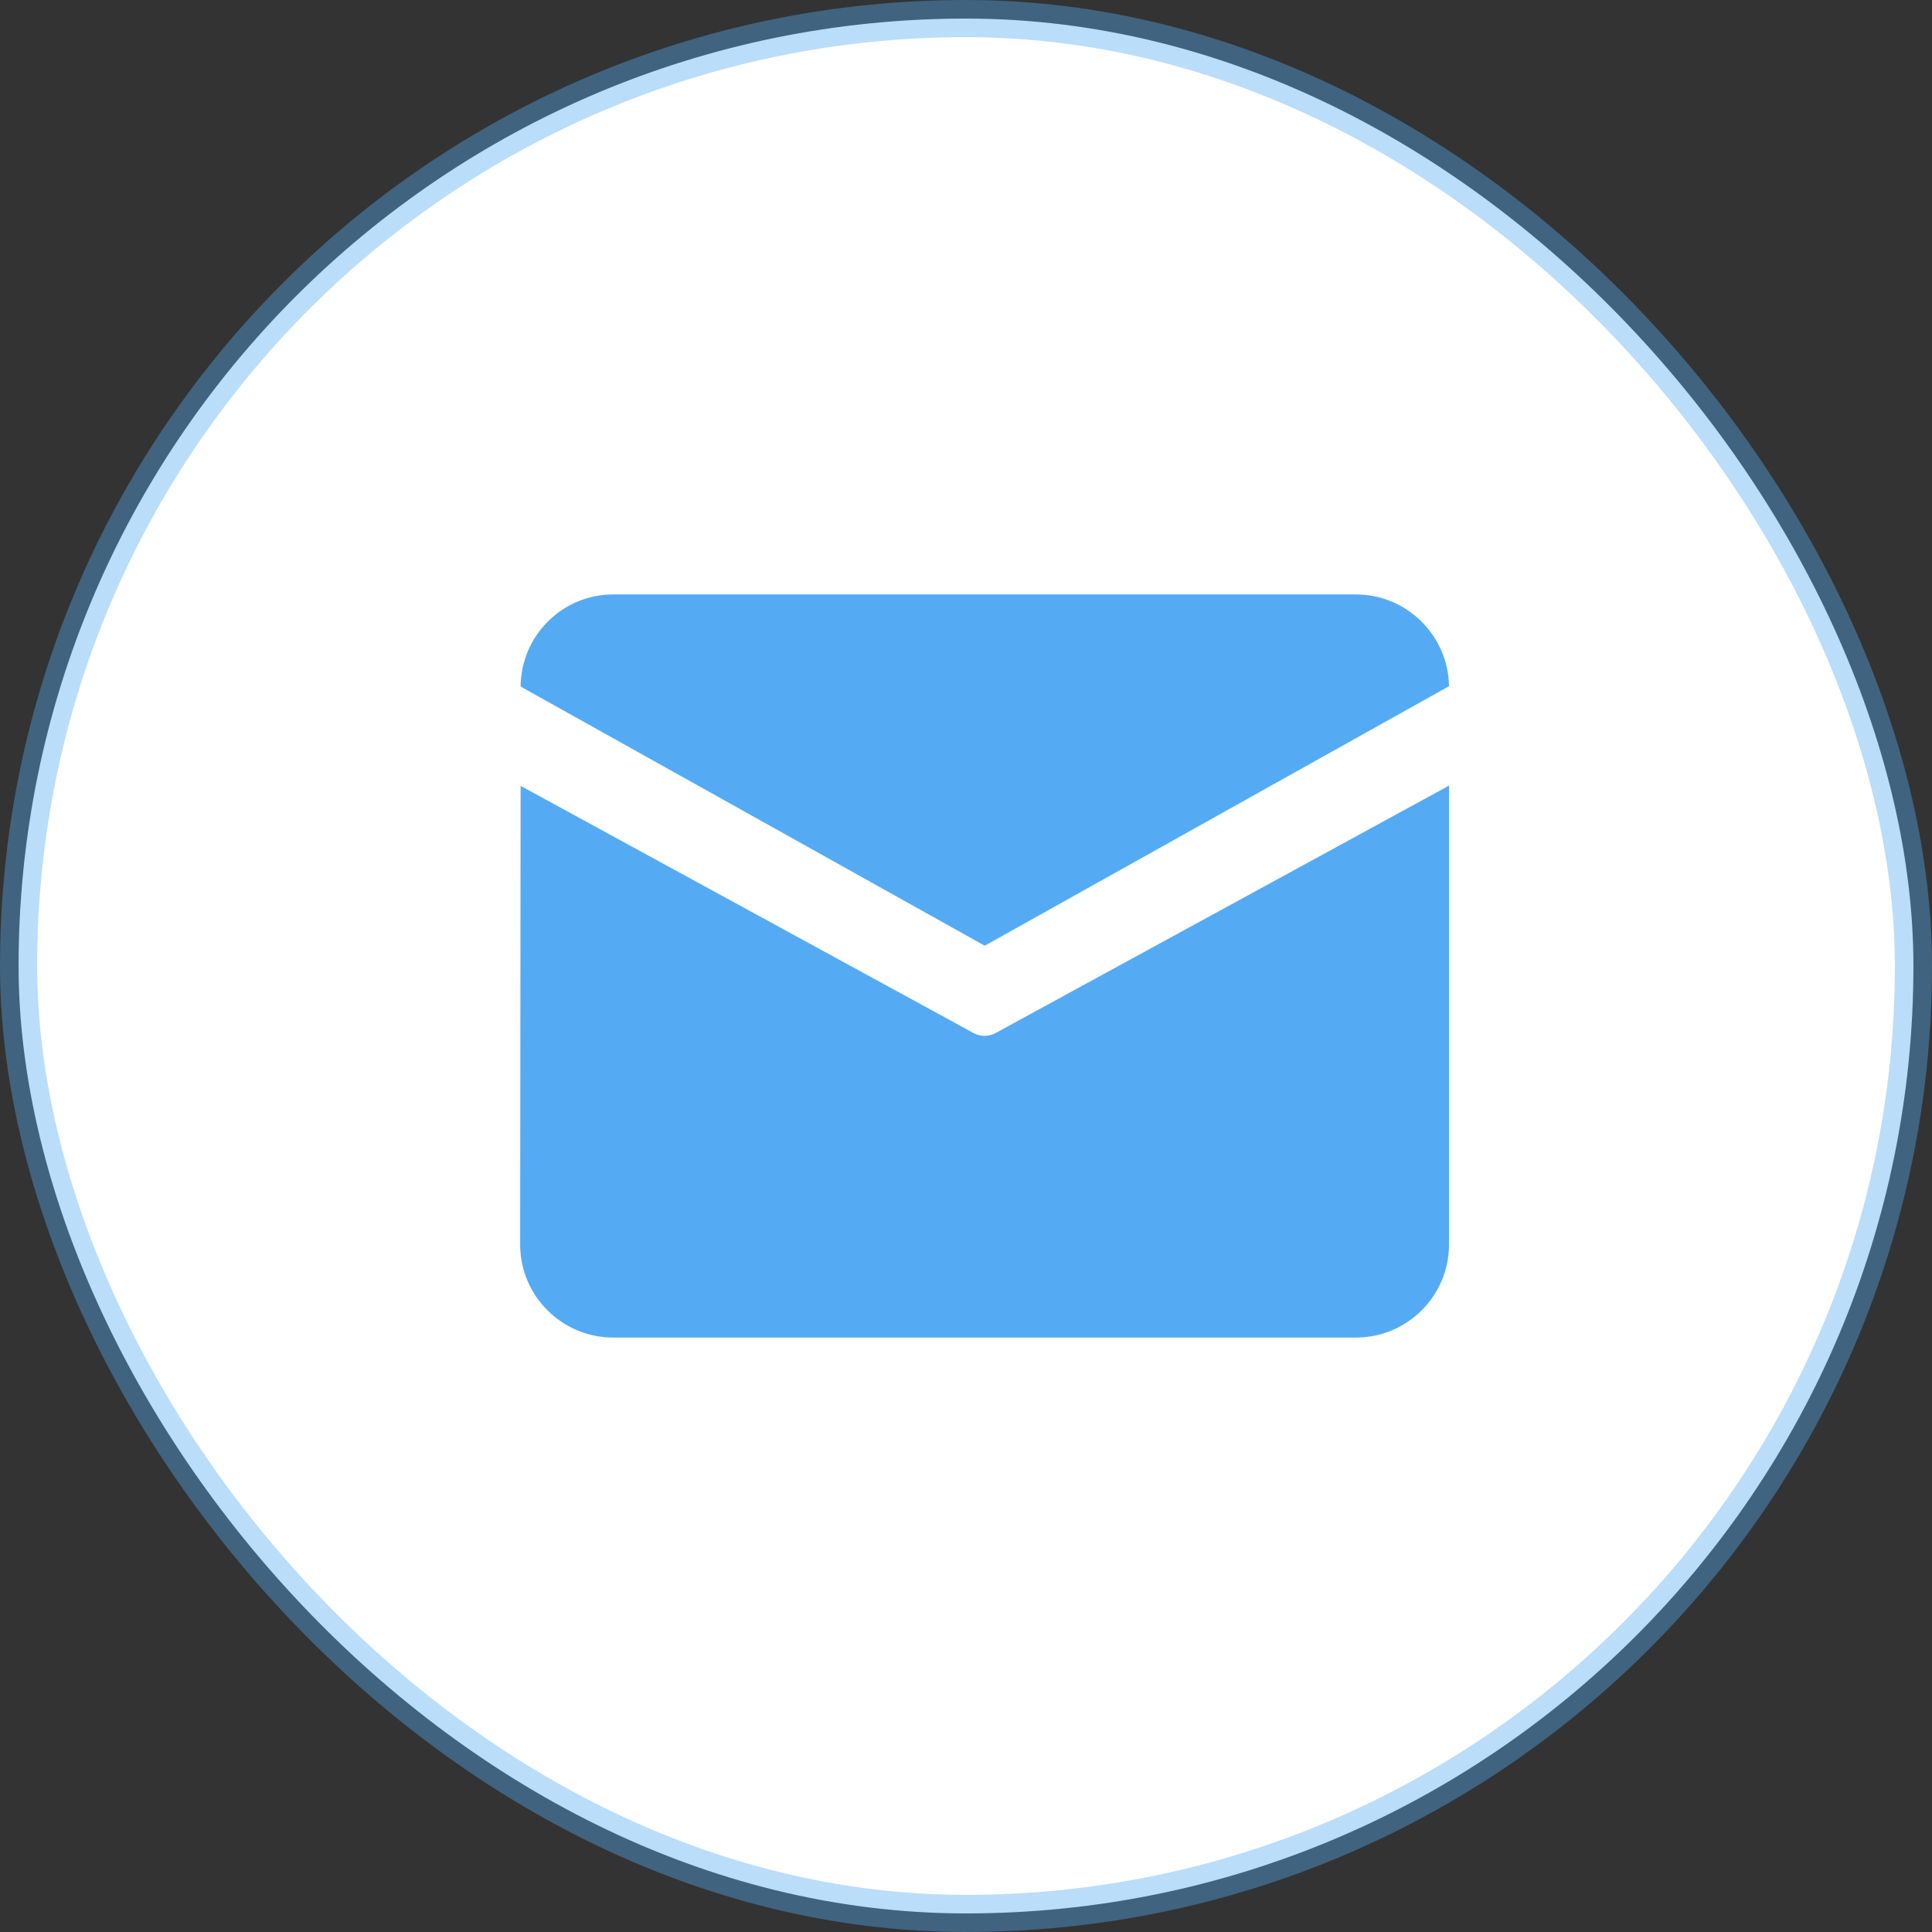<?xml version="1.0" encoding="UTF-8"?>
<svg width="52px" height="52px" viewBox="0 0 52 52" version="1.1" xmlns="http://www.w3.org/2000/svg" xmlns:xlink="http://www.w3.org/1999/xlink">
    <rect x="0" y="0" width="52" height="52" fill="#333333" stroke="none"/>
    <title>邮箱</title>
    <g id="邮箱" stroke="none" stroke-width="1" fill="none" fill-rule="evenodd">
        <rect id="矩形" stroke-opacity="0.4" stroke="#54ABF4" fill="#FFFFFF" x="0.5" y="0.5" width="51" height="51" rx="25.5"></rect>
        <g transform="translate(14, 16)" fill="#54ABF4" fill-rule="nonzero" id="形状">
            <path d="M2.5,0 L22.5,0 C23.864,0 24.983,1.11 25,2.469 L12.504,9.454 L0.012,2.478 C0.023,1.113 1.133,0 2.5,0 Z M0.012,5.151 L0,17.501 C0,18.876 1.124,20 2.5,20 L22.5,20 C23.876,20 25,18.876 25,17.501 L25,5.145 L12.799,11.803 C12.611,11.906 12.386,11.906 12.201,11.803 L0.012,5.151 Z"></path>
        </g>
    </g>
</svg>